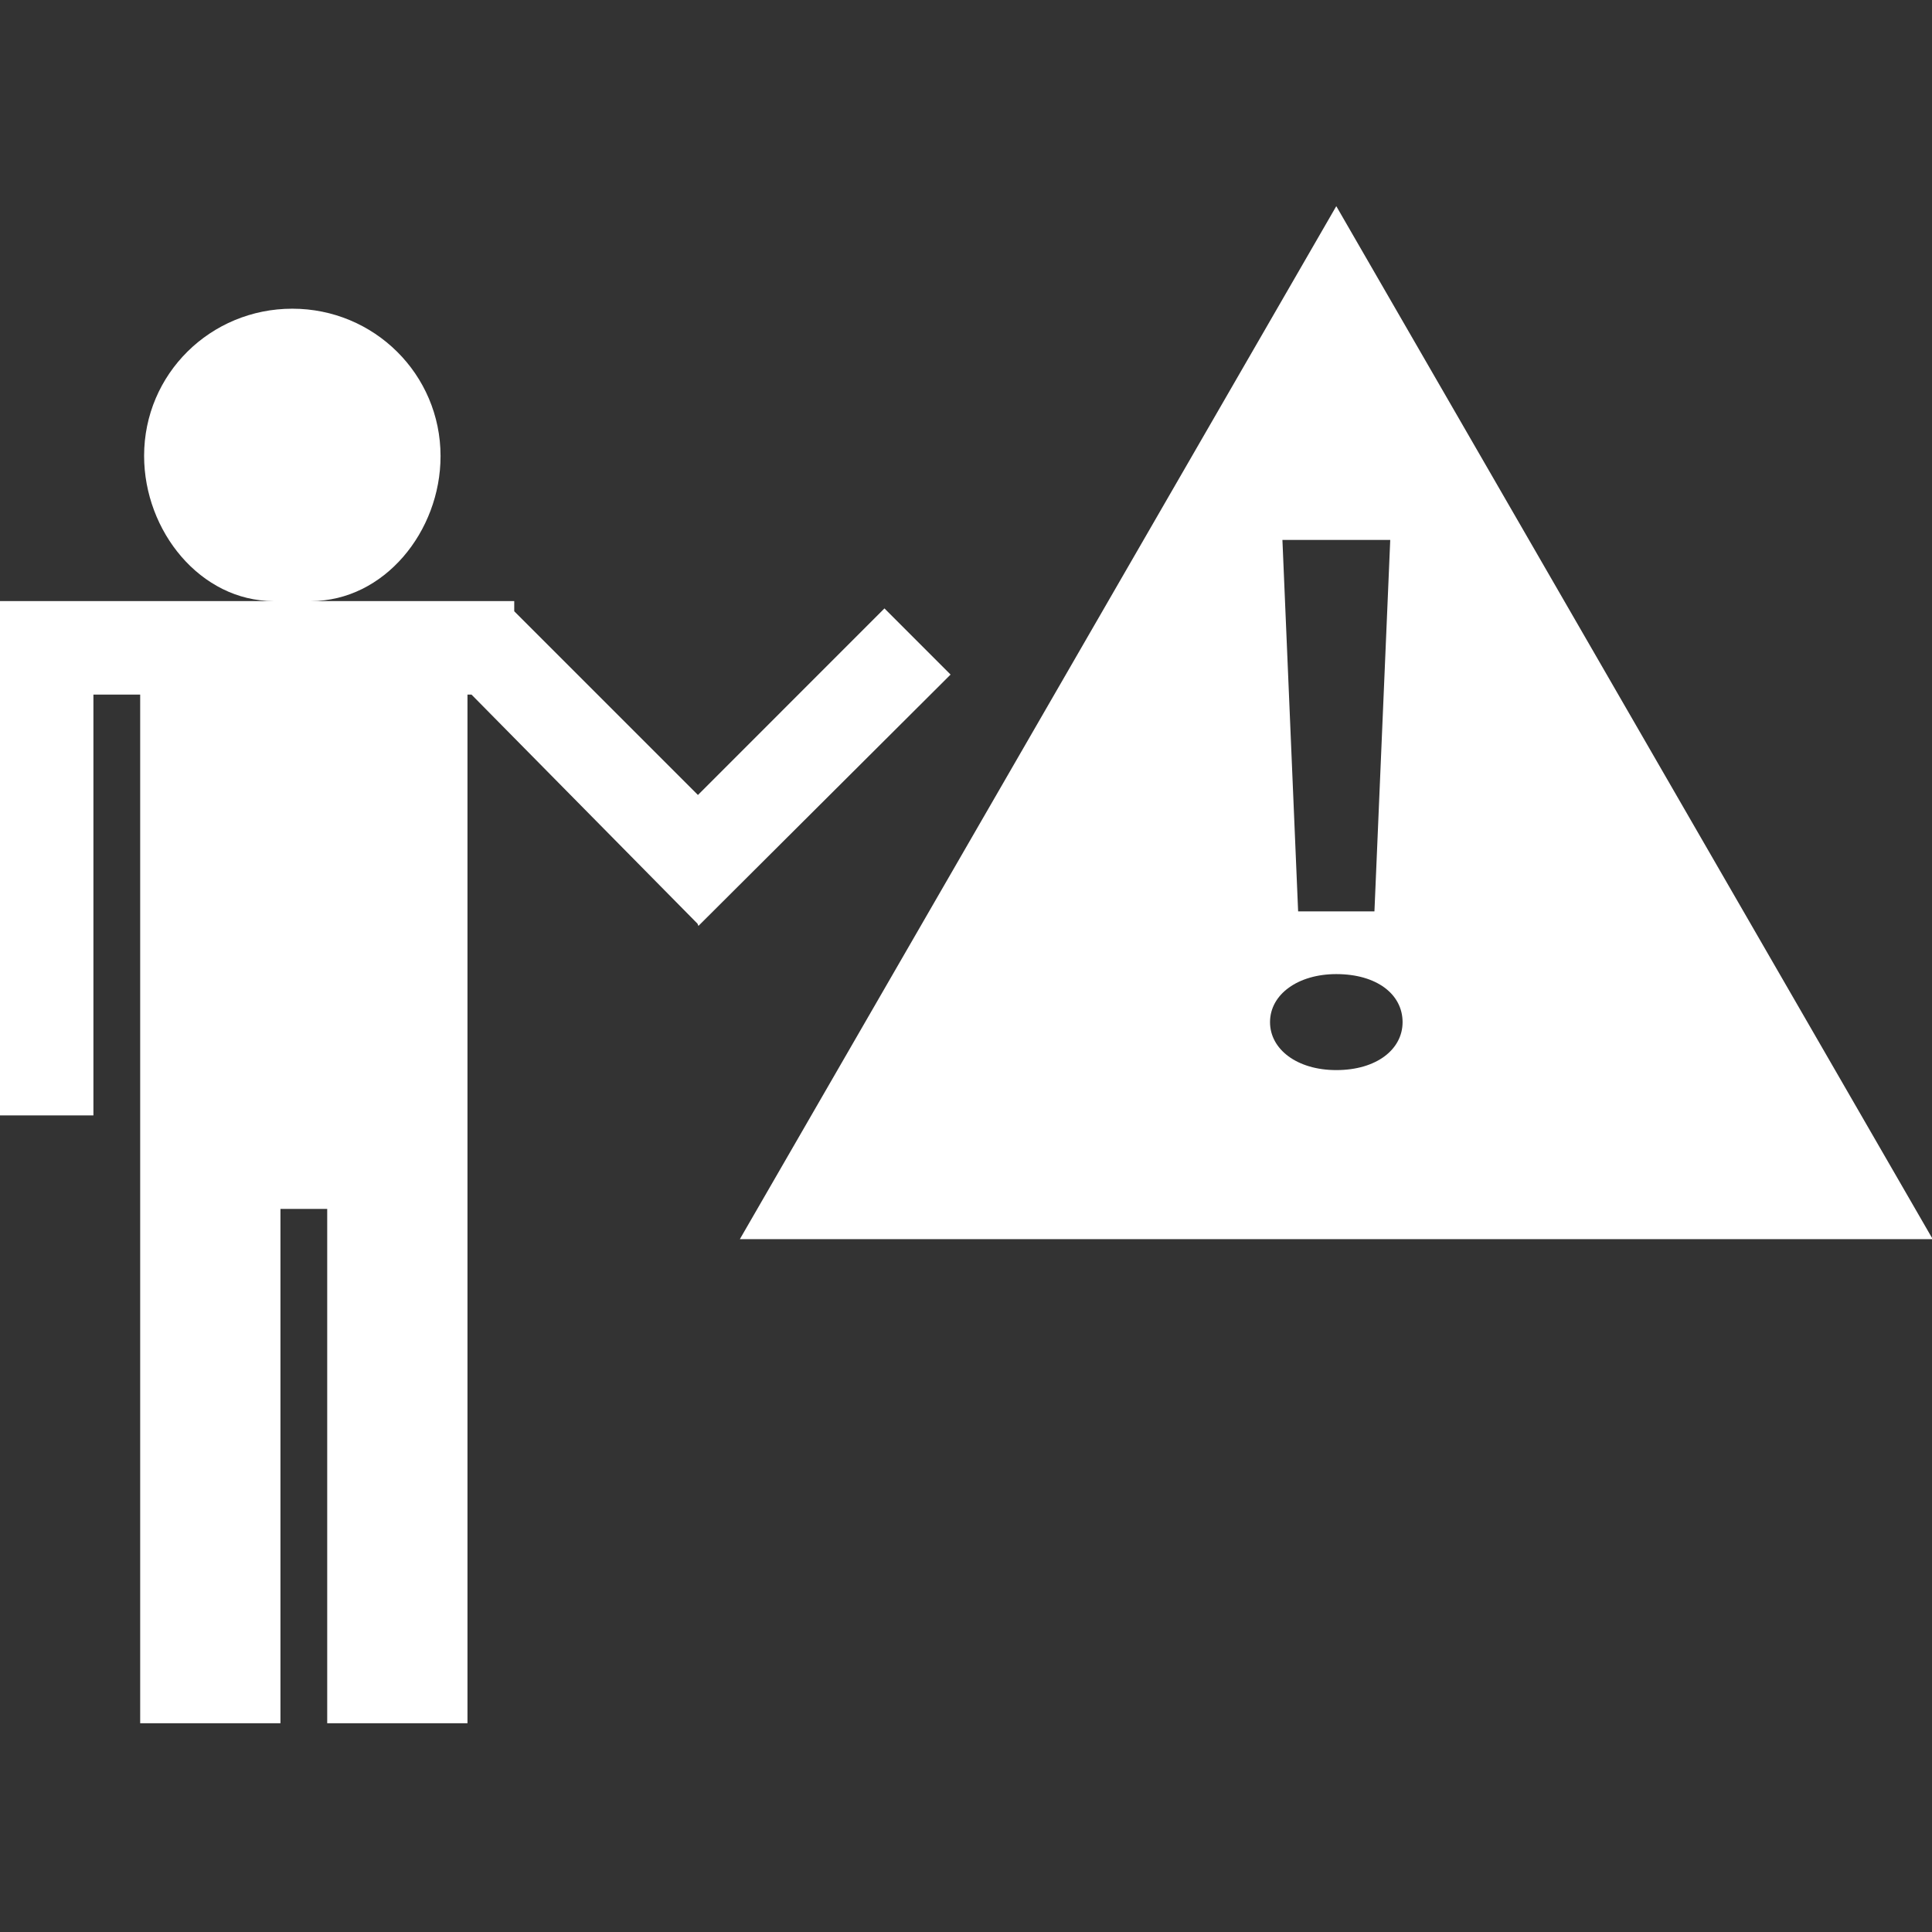 <?xml version="1.0" encoding="UTF-8" standalone="no"?>
<svg
   xmlns:dc="http://purl.org/dc/elements/1.1/"
   xmlns:cc="http://creativecommons.org/ns#"
   xmlns:rdf="http://www.w3.org/1999/02/22-rdf-syntax-ns#"
   xmlns:svg="http://www.w3.org/2000/svg"
   xmlns="http://www.w3.org/2000/svg"
   xmlns:sodipodi="http://sodipodi.sourceforge.net/DTD/sodipodi-0.dtd"
   xmlns:inkscape="http://www.inkscape.org/namespaces/inkscape"
   sodipodi:docname="Gefährdungsbeurteilung.svg"
   inkscape:version="1.0 (4035a4fb49, 2020-05-01)"
   id="svg2309"
   version="1.1"
   viewBox="0 0 34 34"
   height="34mm"
   width="34mm">
  <rect x="0" y="0" width="34" height="34" fill="#333333" stroke="none"/>
  <defs
     id="defs2303" />
  <sodipodi:namedview
     inkscape:window-maximized="1"
     inkscape:window-y="103"
     inkscape:window-x="1912"
     inkscape:window-height="1017"
     inkscape:window-width="1920"
     inkscape:pagecheckerboard="true"
     fit-margin-bottom="0"
     fit-margin-right="0"
     fit-margin-left="0"
     fit-margin-top="0"
     showgrid="false"
     inkscape:document-rotation="0"
     inkscape:current-layer="layer1"
     inkscape:document-units="mm"
     inkscape:cy="71.206812"
     inkscape:cx="-32.905907"
     inkscape:zoom="1.979899"
     inkscape:pageshadow="2"
     inkscape:pageopacity="0"
     borderopacity="1.0"
     bordercolor="#666666"
     pagecolor="#333536"
     id="base" />
  <g
     transform="translate(-334.518,-215.554)"
     id="layer1"
     inkscape:groupmode="layer"
     inkscape:label="Ebene 1">
    <g
       transform="matrix(2.331,0,0,2.331,479.279,-191.052)"
       id="g1287">
      <g
         id="g2900"
         transform="matrix(0.353,0,0,-0.353,-54.926,179.527)"
         style="fill:#ffffff">
        <path
           d="m 0,0 -1.414,1.415 -3.989,-3.99 -3.929,3.929 v 0.218 h -1.336 -2.889 -0.121 c 1.561,0 2.77,1.487 2.77,3.1 0,1.75 -1.42,3.153 -3.17,3.153 -1.75,0 -3.17,-1.395 -3.17,-3.147 0,-1.614 1.209,-3.106 2.769,-3.106 h -0.041 -2.888 -0.963 -1.961 v -1.987 -9.013 h 2 v 9 h 1 V -11.97 -22.428 h 3 v 11 h 1 v -11 h 3 v 10.458 11.542 h 0.086 l 4.832,-4.898 0.011,-0.023 0.01,-0.027 z"
           style="fill:#ffffff;fill-opacity:1;fill-rule:nonzero;stroke:none"
           id="path2902"
           inkscape:connector-curvature="0" />
      </g>
      <g
         id="g2904"
         transform="matrix(0.353,0,0,-0.353,-52.014,182.513)"
         style="fill:#ffffff">
        <path
           d="m 0,0 c -0.841,0 -1.417,0.446 -1.417,1.025 0,0.597 0.601,1.028 1.417,1.028 0.865,0 1.418,-0.431 1.418,-1.028 C 1.418,0.446 0.865,0 0,0 M 1.154,11.339 0.816,3.394 h -1.632 l -0.336,7.945 z M 0,18.477 -12.756,-3.616 h 25.512 z"
           style="fill:#ffffff;fill-opacity:1;fill-rule:nonzero;stroke:none"
           id="path2906"
           inkscape:connector-curvature="0" />
      </g>
    </g>
  </g>
</svg>
